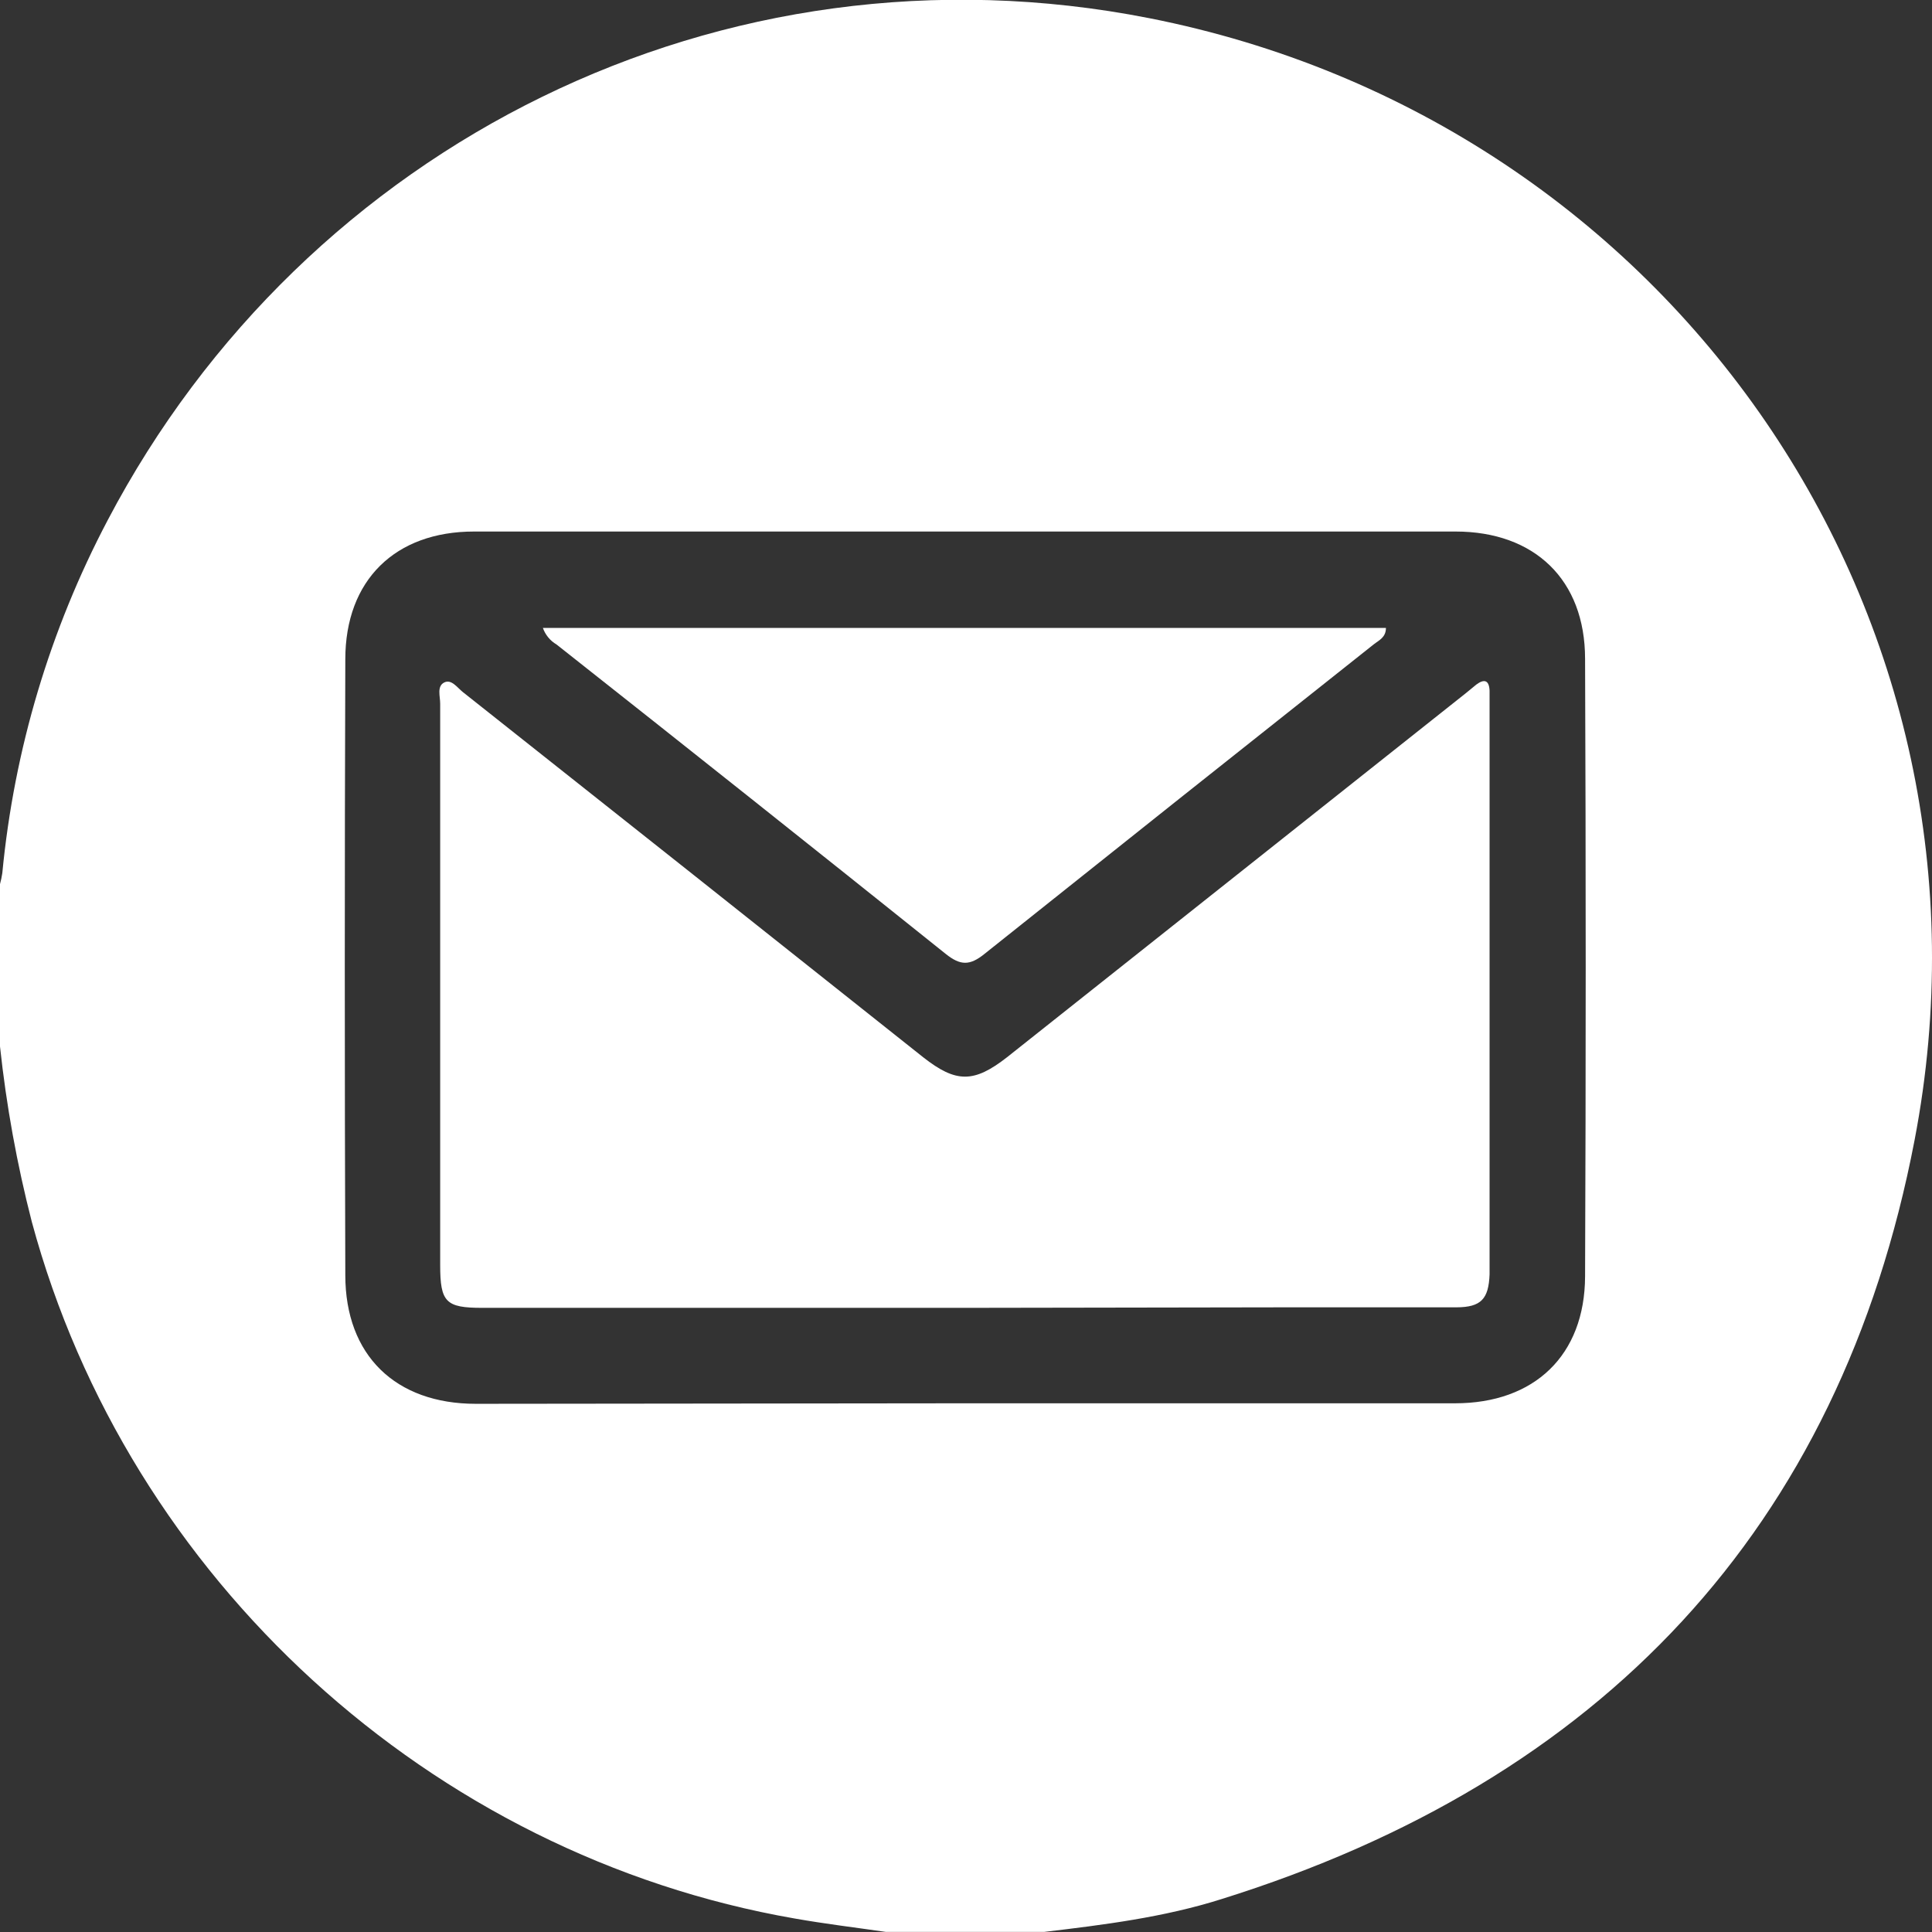 <svg width="67" height="67" viewBox="0 0 67 67" fill="none" xmlns="http://www.w3.org/2000/svg">
<rect x="0" y="0" width="67" height="67" fill="#333333" stroke="none"/>
<g clip-path="url(#clip0_341_520)">
<path d="M36.21 66.997H30.721C29.668 66.845 28.612 66.718 27.565 66.533C14.929 64.338 4.448 54.756 1.104 42.375C0.589 40.376 0.22 38.342 0 36.29V30.66C0.034 30.535 0.061 30.407 0.08 30.279C0.49 25.999 1.732 21.839 3.737 18.035C10.58 5.011 25.042 -2.284 39.843 0.628C57.991 4.196 69.874 21.407 66.396 39.537C63.805 53.046 55.492 61.757 42.363 65.858C40.364 66.491 38.287 66.75 36.21 66.997ZM33.473 48.665H50.461C53.21 48.665 54.96 47.002 54.969 44.263C54.998 37.125 54.998 29.988 54.969 22.85C54.969 20.105 53.216 18.433 50.476 18.433H16.438C13.706 18.433 11.975 20.117 11.975 22.865C11.951 29.985 11.951 37.104 11.975 44.221C11.975 47.002 13.718 48.683 16.5 48.683L33.473 48.665Z" fill="white"/>
<path d="M33.458 45.355H16.726C15.459 45.355 15.265 45.161 15.265 43.868C15.265 37.378 15.265 30.889 15.265 24.399C15.265 24.149 15.146 23.805 15.399 23.671C15.652 23.537 15.857 23.846 16.048 23.998C21.377 28.217 26.701 32.44 32.018 36.667C33.155 37.56 33.774 37.56 34.919 36.667C40.227 32.458 45.532 28.248 50.836 24.037L51.199 23.739C51.476 23.534 51.639 23.59 51.657 23.947C51.657 24.123 51.657 24.295 51.657 24.471C51.657 30.915 51.657 37.358 51.657 43.802C51.657 43.933 51.657 44.064 51.657 44.195C51.624 45.051 51.36 45.334 50.506 45.337C48.504 45.337 46.498 45.337 44.493 45.337L33.458 45.355Z" fill="white"/>
<path d="M18.827 21.776H48.063C48.063 22.112 47.81 22.21 47.638 22.347C43.136 25.916 38.635 29.495 34.137 33.084C33.631 33.491 33.307 33.488 32.801 33.084C28.314 29.491 23.814 25.913 19.3 22.35C19.079 22.22 18.912 22.017 18.827 21.776Z" fill="white"/>
</g>
<defs>
<clipPath id="clip0_341_520">
<rect width="67" height="67" fill="white"/>
</clipPath>
</defs>
</svg>
